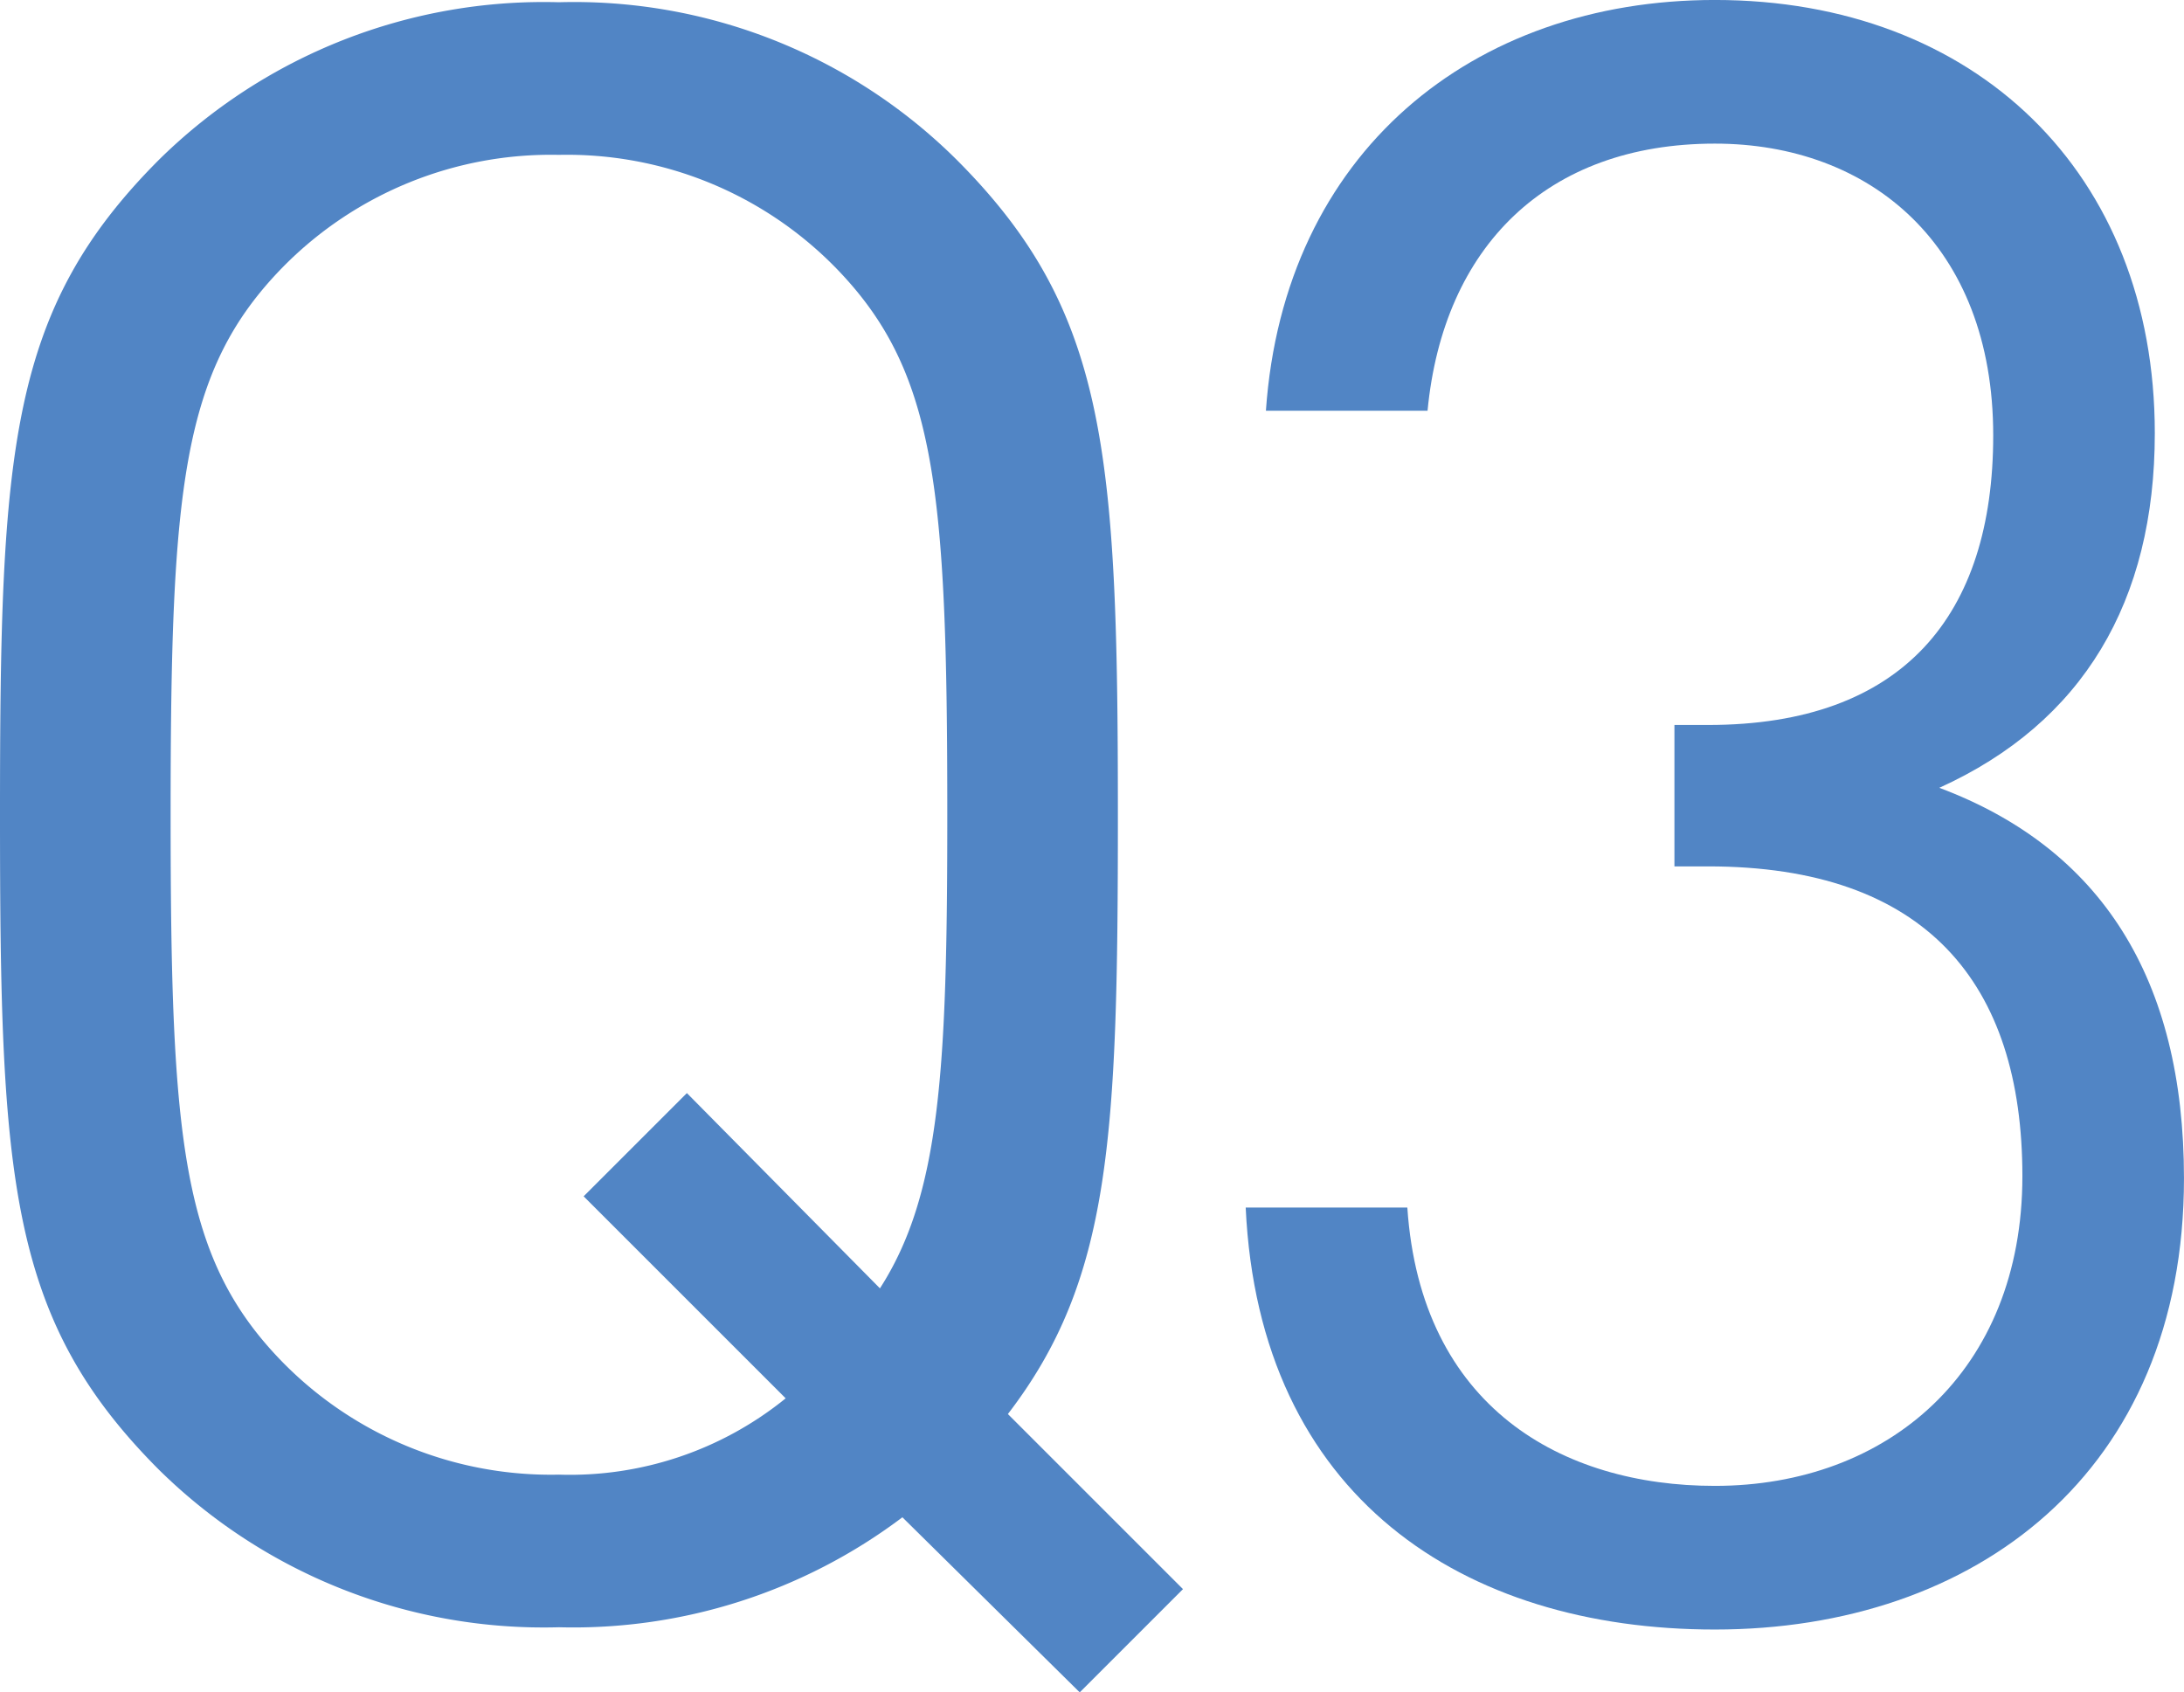 <svg xmlns="http://www.w3.org/2000/svg" width="81.014" height="62.784" viewBox="0 0 81.014 62.784"><title>message-q3</title><g id="b51a0abb-6a8b-4726-bbb7-603a9a4e935e" data-name="レイヤー 2"><g id="a7345cbc-3ef4-405d-8b05-bec0f0e1d74b" data-name="BODY"><path d="M43.715,63.86,50.21,70.355l-3.83,3.83L39.802,67.69a20.282,20.282,0,0,1-12.74,4.08A20.327,20.327,0,0,1,12.24,65.942C6.662,60.363,6.328,55.2,6.328,41.628S6.662,22.893,12.24,17.314A20.325,20.325,0,0,1,27.062,11.485,20.129,20.129,0,0,1,41.8,17.314c5.579,5.579,5.995,10.741,5.995,24.314C47.795,53.618,47.545,58.864,43.715,63.86Zm-6.412-42.55a13.94,13.94,0,0,0-10.242-4.163A13.941,13.941,0,0,0,16.82,21.311c-3.747,3.831-4.163,8.16-4.163,20.317s.416,16.487,4.163,20.317A13.941,13.941,0,0,0,27.062,66.108a12.703,12.703,0,0,0,8.41-2.831L27.978,55.783l3.83-3.83,7.161,7.244c2.248-3.497,2.498-8.16,2.498-17.569C41.467,29.471,41.051,25.141,37.304,21.311Z" transform="translate(-6.328 -11.402)" fill="#5185c5"/><path d="M69.939,71.854c-9.326,0-16.903-4.913-17.403-15.654h5.996c.499,7.411,5.745,10.325,11.407,10.325,6.412,0,11.408-4.247,11.408-11.491,0-7.161-3.581-11.491-11.657-11.491H68.44V38.297H69.69c7.244,0,10.575-4.08,10.575-10.742,0-7.078-4.58-10.825-10.325-10.825-6.245,0-10.075,3.83-10.658,9.909H53.286c.666-9.576,7.661-15.238,16.653-15.238,9.659,0,16.32,6.412,16.32,16.071,0,6.245-2.665,10.741-7.994,13.156,5.996,2.248,9.076,7.078,9.076,14.488C87.342,66.025,79.598,71.854,69.939,71.854Z" transform="translate(-6.328 -11.402)" fill="#5185c5"/></g></g></svg>